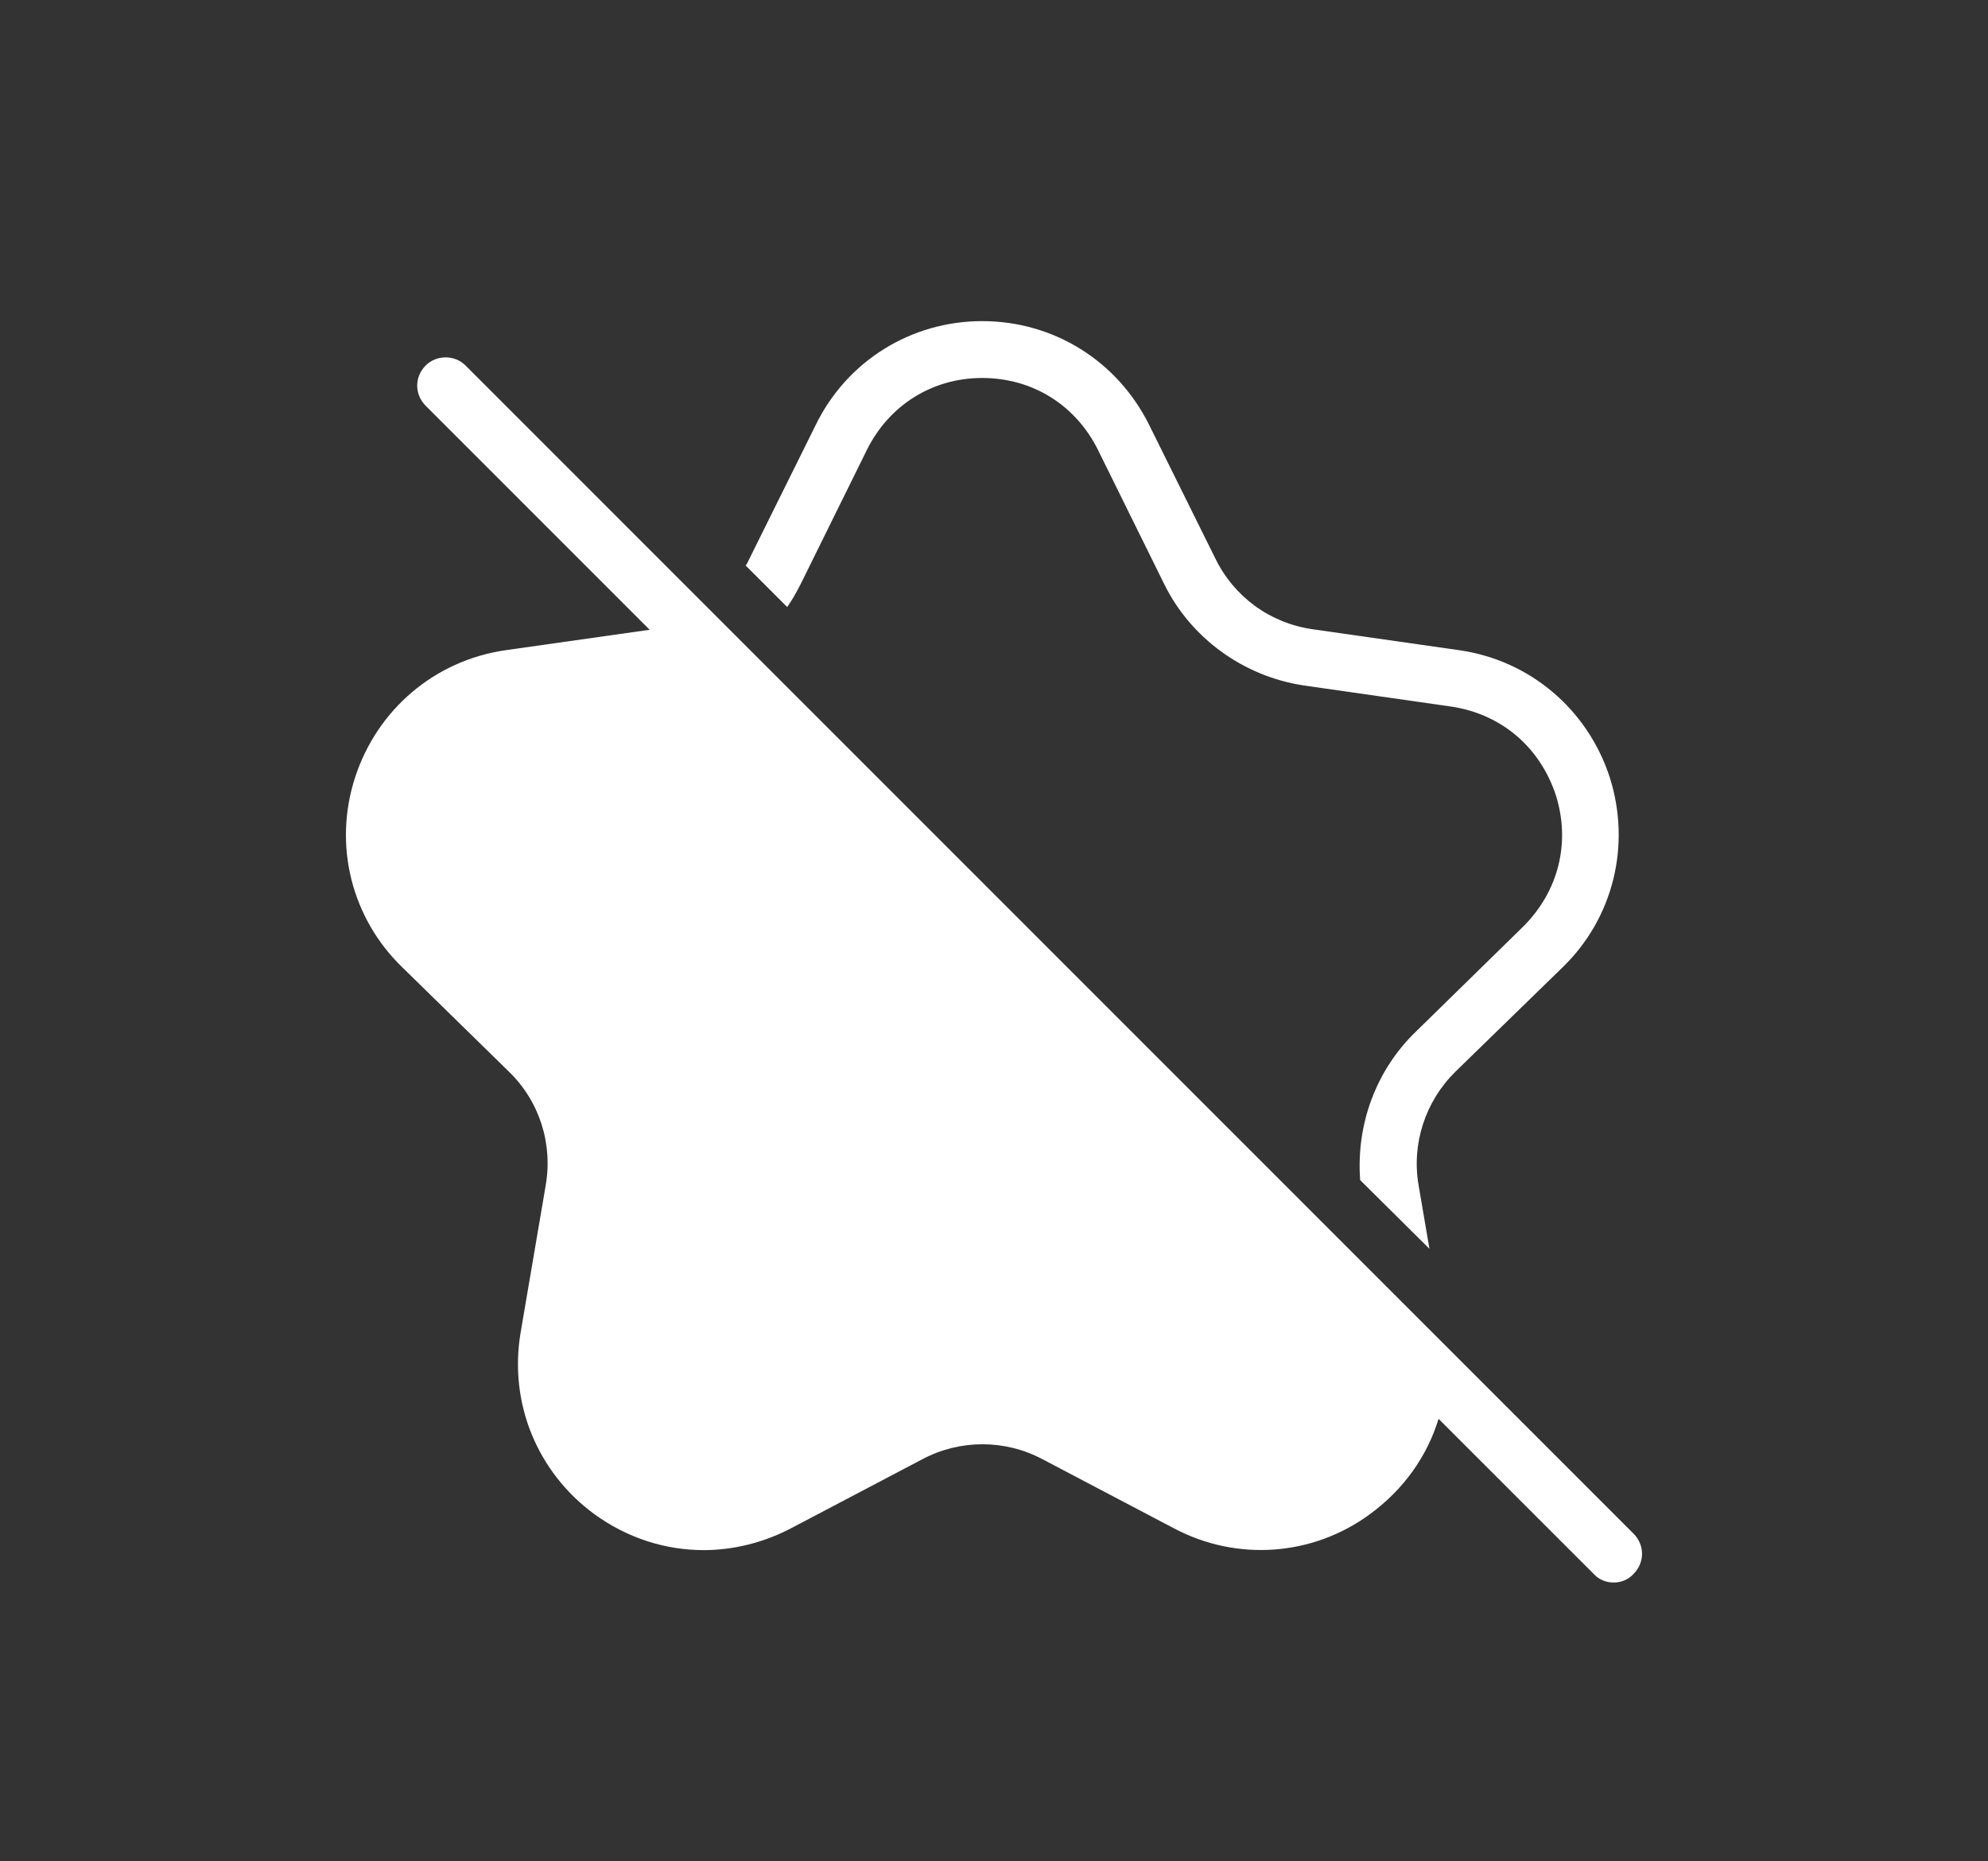 <svg xmlns="http://www.w3.org/2000/svg" fill="none" viewBox="0 0 47 44" height="44" width="47">
<rect x="0" y="0" width="47" height="44" fill="#333333" stroke="none"/>
<g clip-path="url(#clip0_607_6176)">
<path fill="white" d="M12.309 31.496C12.027 33.163 12.698 34.802 14.056 35.796C14.835 36.361 15.735 36.643 16.636 36.643C17.334 36.643 18.047 36.468 18.692 36.132L21.809 34.493C22.696 34.023 23.758 34.023 24.644 34.493L27.762 36.132C29.24 36.912 31.027 36.791 32.384 35.796C33.177 35.218 33.742 34.426 34.01 33.539L37.679 37.207C37.8 37.342 37.974 37.409 38.149 37.409C38.324 37.409 38.498 37.342 38.619 37.207C38.888 36.938 38.888 36.522 38.619 36.253L11.005 8.639C10.75 8.384 10.32 8.384 10.065 8.639C9.796 8.908 9.796 9.324 10.065 9.593L15.359 14.887L11.946 15.371C10.28 15.613 8.922 16.768 8.398 18.368C7.874 19.967 8.304 21.7 9.514 22.869L12.027 25.328C12.752 26.027 13.075 27.035 12.9 28.029L12.309 31.496Z"></path>
<path fill="white" d="M36.94 22.869C38.149 21.7 38.566 19.967 38.055 18.368C37.531 16.769 36.174 15.613 34.507 15.371L31.027 14.874C30.019 14.726 29.173 14.108 28.729 13.194L27.171 10.05C26.418 8.532 24.913 7.591 23.22 7.591C21.54 7.591 20.022 8.532 19.283 10.05L17.724 13.194C17.697 13.248 17.67 13.315 17.63 13.369L18.611 14.35C18.732 14.175 18.839 13.987 18.933 13.799L20.492 10.641C21.016 9.58 22.038 8.935 23.22 8.935C24.416 8.935 25.437 9.58 25.961 10.641L27.52 13.799C28.152 15.089 29.401 15.989 30.826 16.204L34.306 16.702C35.488 16.876 36.402 17.656 36.779 18.785C37.141 19.913 36.846 21.082 35.999 21.915L33.486 24.375C32.532 25.288 32.062 26.578 32.156 27.882V27.895L33.795 29.521L33.54 28.029C33.365 27.035 33.701 26.027 34.413 25.329L36.94 22.869Z"></path>
</g>
<defs>
<clipPath id="clip0_607_6176">
<rect transform="translate(0 0.5)" fill="white" height="43" width="47"></rect>
</clipPath>
</defs>
</svg>
